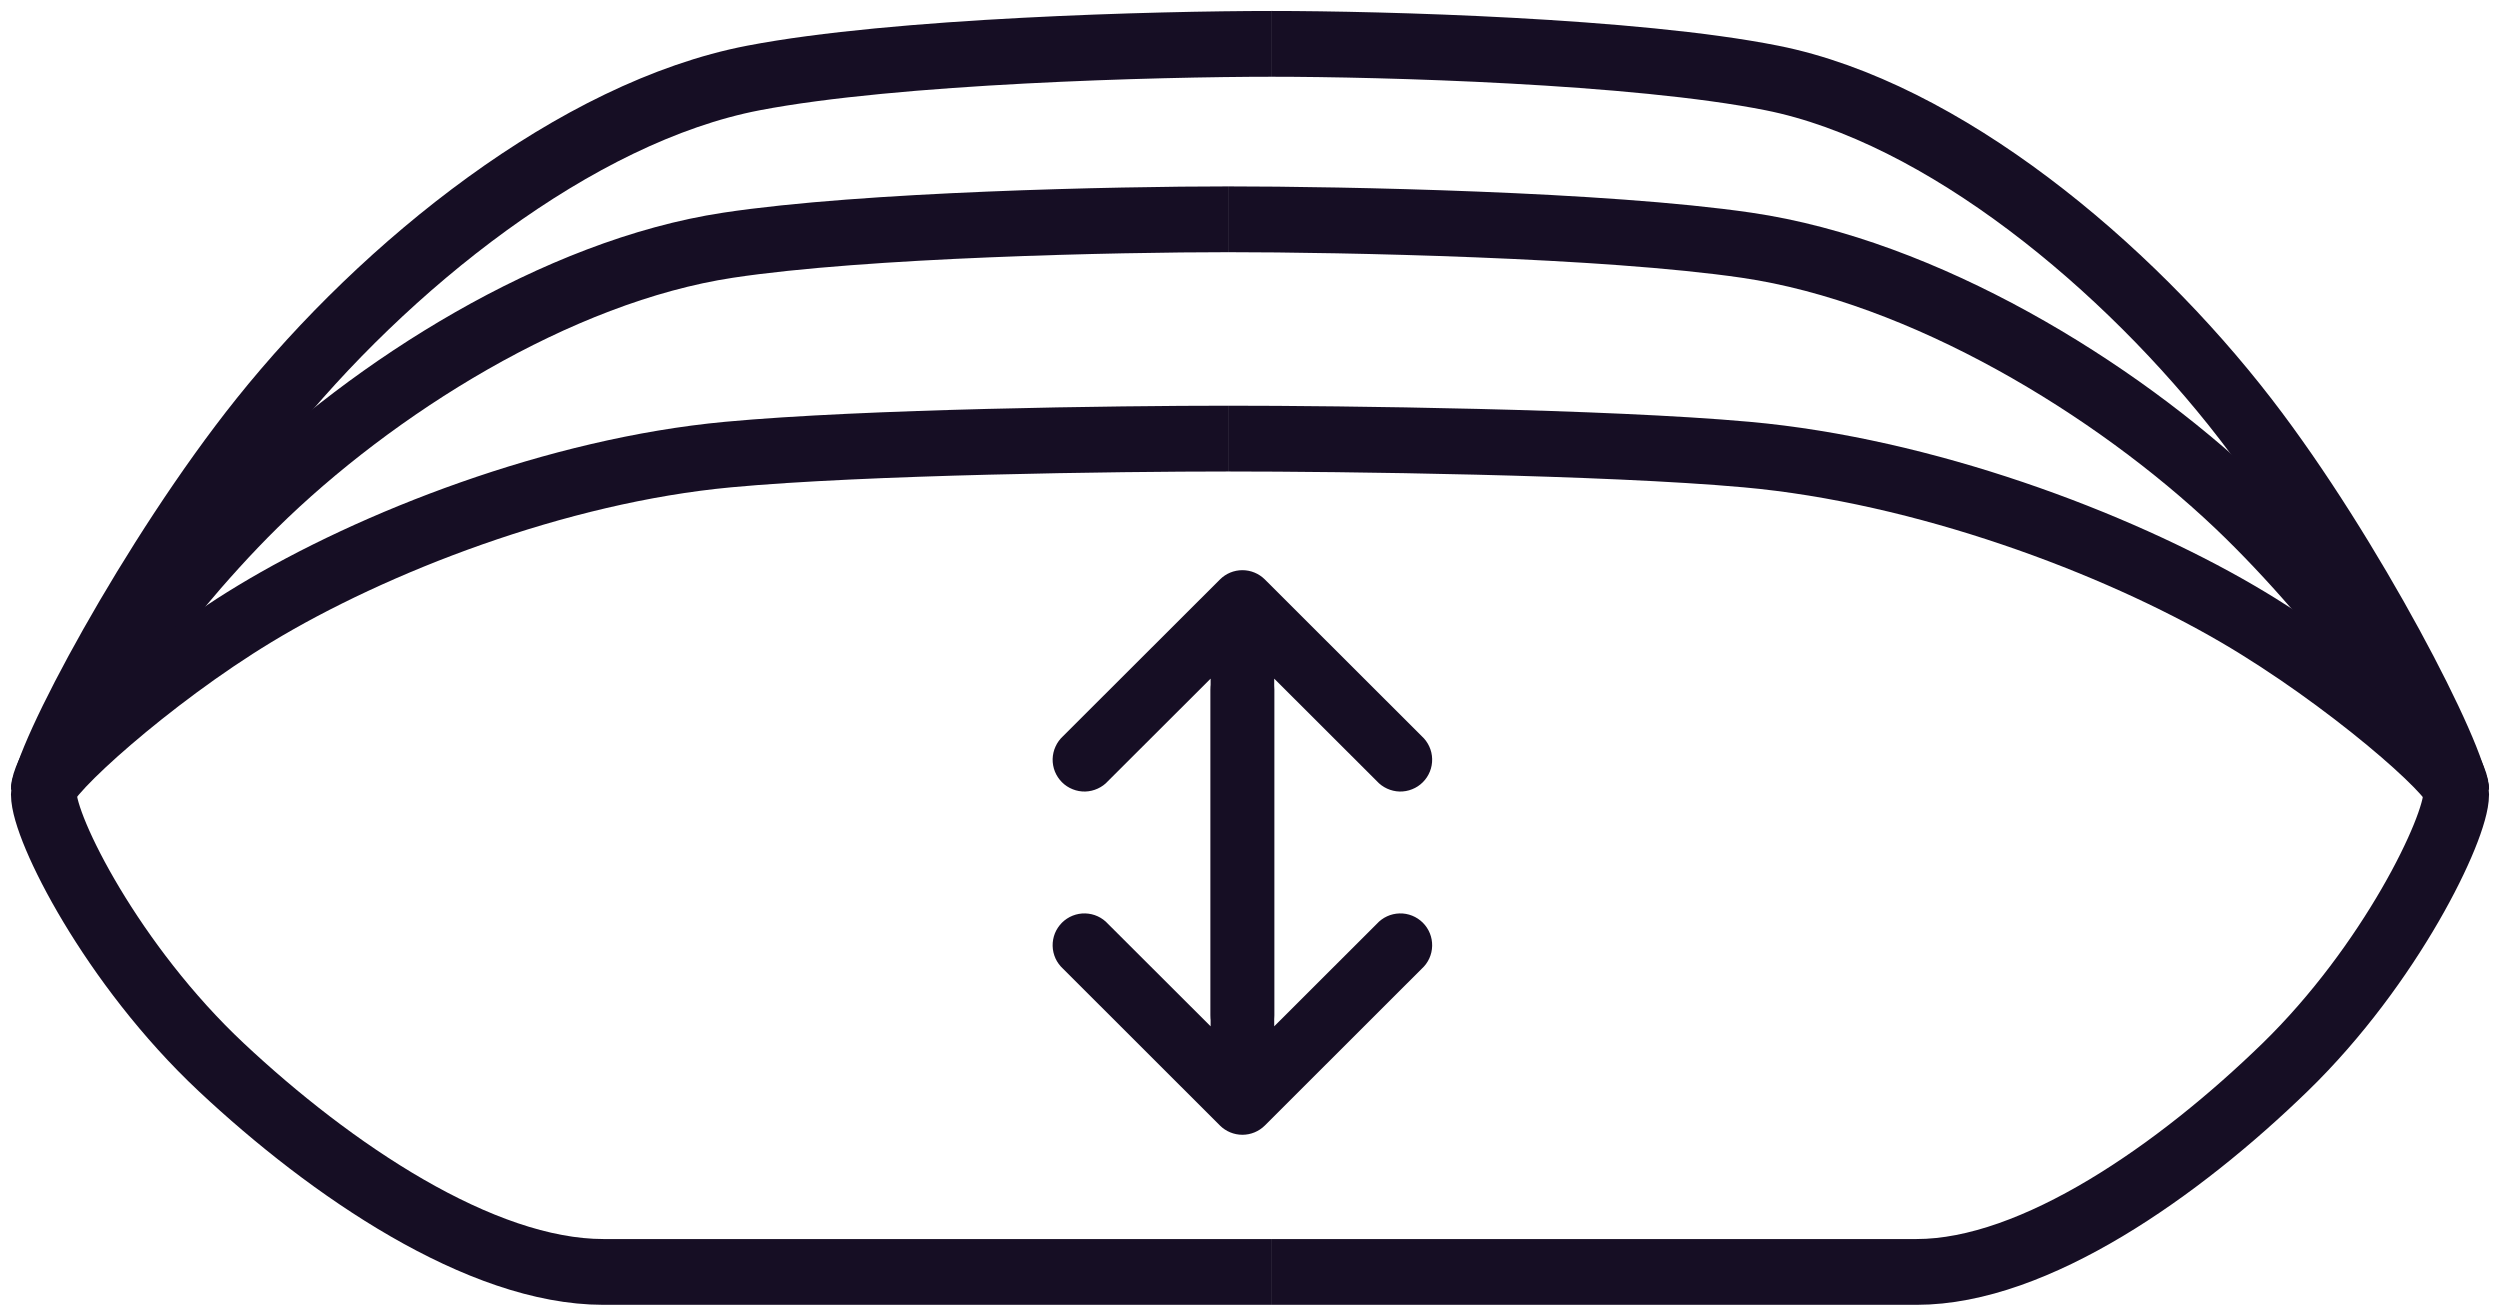 <svg fill="none" viewBox="0 0 57 30" height="30" width="57" xmlns="http://www.w3.org/2000/svg"><path stroke-width="1.5" stroke="#160E24" d="M1 18C1 17.409 3.4 13.864 5.8 11.5C8.5 8.841 12.7 6.182 16.6 5.591C19.72 5.118 25.5 5 28 5"></path><path stroke-width="1.5" stroke="#160E24" d="M56 18C56 17.409 53.511 13.864 51.022 11.5C48.222 8.841 43.867 6.182 39.822 5.591C36.587 5.118 30.593 5 28 5"></path><path stroke-width="1.5" stroke="#160E24" d="M1 18C1 17.636 3.4 15.454 5.8 14C8.5 12.364 12.7 10.727 16.6 10.364C19.72 10.073 25.5 10 28 10"></path><path stroke-width="1.5" stroke="#160E24" d="M56 18C56 17.636 53.511 15.454 51.022 14C48.222 12.364 43.867 10.727 39.822 10.364C36.587 10.073 30.593 10 28 10"></path><path stroke-width="1.5" stroke="#160E24" d="M29 29C24.852 29 15.996 29 13.756 29C10.956 29 7.533 26.667 5.045 24.333C2.556 22 1 18.889 1 18.111C1 17.333 3.489 12.667 5.978 9.556C8.778 6.056 13.133 2.556 17.178 1.778C20.413 1.156 26.407 1 29 1"></path><path stroke-width="1.5" stroke="#160E24" d="M29 29C33 29 41.54 29 43.7 29C46.4 29 49.7 26.667 52.1 24.333C54.5 22 56 18.889 56 18.111C56 17.333 53.6 12.667 51.2 9.556C48.5 6.056 44.3 2.556 40.4 1.778C37.28 1.156 31.5 1 29 1"></path><path fill="#160E24" d="M25.263 17.808L27.602 15.473L27.602 23.148C27.602 23.34 27.678 23.524 27.814 23.66C27.95 23.796 28.134 23.873 28.327 23.873C28.519 23.873 28.703 23.796 28.839 23.66C28.975 23.524 29.052 23.34 29.052 23.148L29.052 15.473L31.39 17.808C31.456 17.881 31.536 17.939 31.625 17.98C31.714 18.021 31.811 18.044 31.909 18.047C32.007 18.049 32.105 18.032 32.196 17.995C32.288 17.959 32.37 17.905 32.44 17.835C32.51 17.766 32.564 17.683 32.601 17.592C32.638 17.501 32.655 17.403 32.653 17.305C32.651 17.207 32.629 17.11 32.588 17.021C32.547 16.932 32.489 16.851 32.416 16.785L28.838 13.211C28.702 13.076 28.518 13 28.327 13C28.135 13 27.951 13.076 27.816 13.211L24.237 16.785C24.165 16.851 24.106 16.932 24.066 17.021C24.025 17.11 24.003 17.207 24 17.305C23.998 17.403 24.016 17.501 24.052 17.592C24.089 17.683 24.144 17.766 24.213 17.835C24.283 17.905 24.366 17.959 24.457 17.995C24.548 18.032 24.646 18.049 24.744 18.047C24.843 18.044 24.939 18.021 25.028 17.98C25.118 17.939 25.198 17.881 25.263 17.808Z"></path><path fill="#160E24" d="M31.39 21.065L29.052 23.4L29.052 15.725C29.052 15.533 28.975 15.348 28.839 15.212C28.703 15.076 28.519 15 28.327 15C28.134 15 27.95 15.076 27.814 15.212C27.678 15.348 27.602 15.533 27.602 15.725L27.602 23.4L25.263 21.065C25.197 20.992 25.117 20.933 25.028 20.892C24.939 20.851 24.842 20.829 24.744 20.826C24.646 20.823 24.548 20.841 24.457 20.877C24.366 20.913 24.283 20.968 24.213 21.037C24.144 21.107 24.089 21.189 24.052 21.28C24.016 21.372 23.998 21.469 24 21.567C24.002 21.666 24.025 21.762 24.065 21.852C24.106 21.941 24.165 22.021 24.237 22.087L27.815 25.662C27.951 25.797 28.135 25.873 28.327 25.873C28.518 25.873 28.702 25.797 28.838 25.662L32.416 22.087C32.489 22.021 32.547 21.941 32.588 21.852C32.629 21.762 32.651 21.666 32.653 21.567C32.655 21.469 32.638 21.372 32.601 21.28C32.564 21.189 32.51 21.107 32.44 21.037C32.37 20.968 32.287 20.913 32.196 20.877C32.105 20.841 32.007 20.823 31.909 20.826C31.811 20.829 31.714 20.851 31.625 20.892C31.536 20.933 31.456 20.992 31.39 21.065Z"></path></svg>